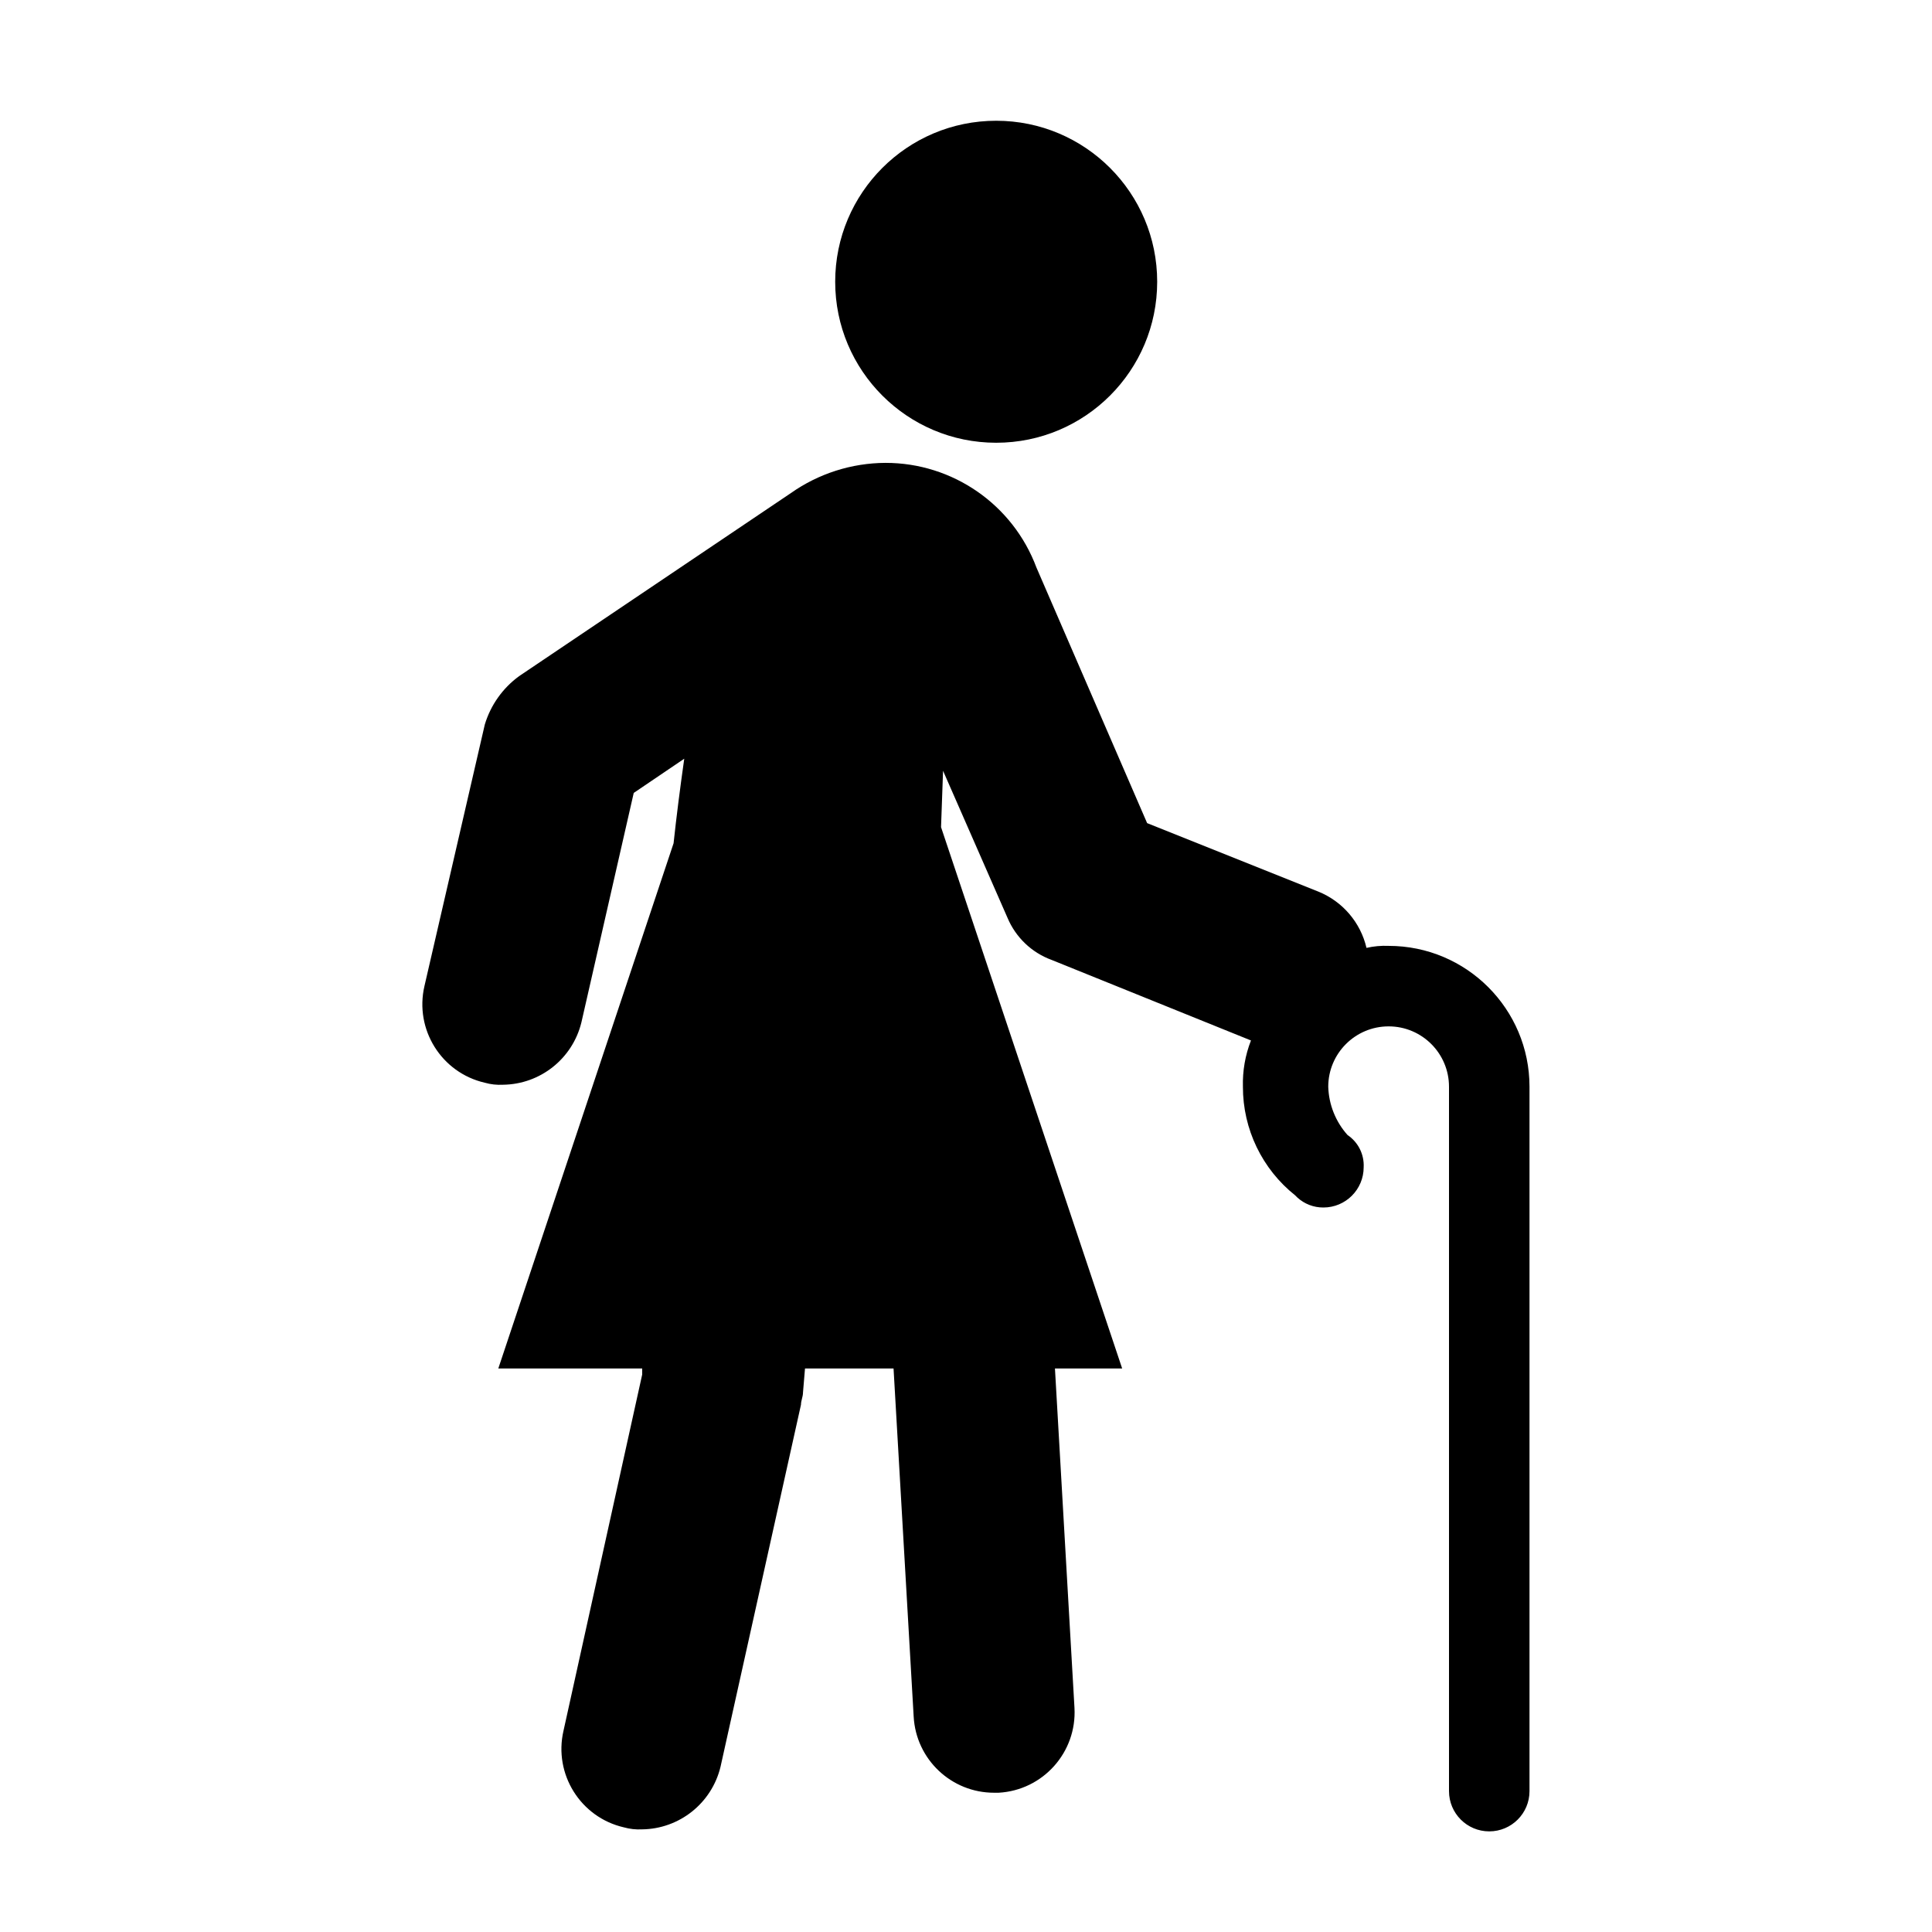 <svg version="1.1" viewBox="0 0 96 96" xmlns="http://www.w3.org/2000/svg" xmlns:xlink="http://www.w3.org/1999/xlink" id="Icons_OldWoman" overflow="hidden"><path d=" M 69 47 C 68.63 46.984 68.26 47.017 67.9 47.1 C 67.604 45.832 66.708 44.787 65.5 44.3 L 57 40.9 L 51.5 28.2 C 50.331 25.071 47.34 22.997 44 23 C 42.317 23.007 40.676 23.531 39.3 24.5 L 25.79 33.6 C 24.978 34.194 24.381 35.036 24.09 36 L 21.09 49 C 20.592 51.152 21.933 53.301 24.085 53.799 C 24.087 53.799 24.088 53.8 24.09 53.8 C 24.383 53.883 24.686 53.916 24.99 53.9 C 26.846 53.88 28.451 52.603 28.89 50.8 L 31.49 39.4 L 34 37.7 C 33.79 39.18 33.61 40.59 33.47 41.9 L 24.76 68 L 31.91 68 L 31.91 68.3 L 28 86 C 27.502 88.152 28.843 90.301 30.995 90.799 C 30.997 90.799 30.998 90.8 31 90.8 C 31.293 90.882 31.596 90.916 31.9 90.9 C 33.756 90.879 35.361 89.603 35.8 87.8 L 39.8 69.8 C 39.8 69.6 39.9 69.4 39.9 69.2 L 40 68 L 44.4 68 L 45.4 85.3 C 45.517 87.423 47.274 89.083 49.4 89.08 L 49.62 89.08 C 51.826 88.957 53.514 87.068 53.39 84.863 C 53.39 84.862 53.39 84.861 53.39 84.86 L 52.42 68 L 55.76 68 L 46.76 41.1 C 46.76 41.1 46.86 38.4 46.86 38.3 L 50.06 45.6 C 50.468 46.576 51.266 47.338 52.26 47.7 L 62.16 51.7 C 61.874 52.432 61.738 53.214 61.76 54 C 61.756 56.103 62.714 58.092 64.36 59.4 L 64.46 59.5 C 64.814 59.825 65.279 60.004 65.76 60 C 66.865 60 67.76 59.105 67.76 58 C 67.792 57.363 67.489 56.756 66.96 56.4 C 66.367 55.738 66.027 54.888 66 54 C 66 52.343 67.343 51 69 51 C 70.657 51 72 52.343 72 54 L 72 89 C 72 90.105 72.895 91 74 91 C 75.105 91 76 90.105 76 89 L 76 54 C 76 50.134 72.866 47 69 47 Z"/><path d=" M 57.5 14 C 57.5 18.418 53.918 22 49.5 22 C 45.082 22 41.5 18.418 41.5 14 C 41.5 9.582 45.082 6 49.5 6 C 53.918 6 57.5 9.582 57.5 14 Z"/></svg>